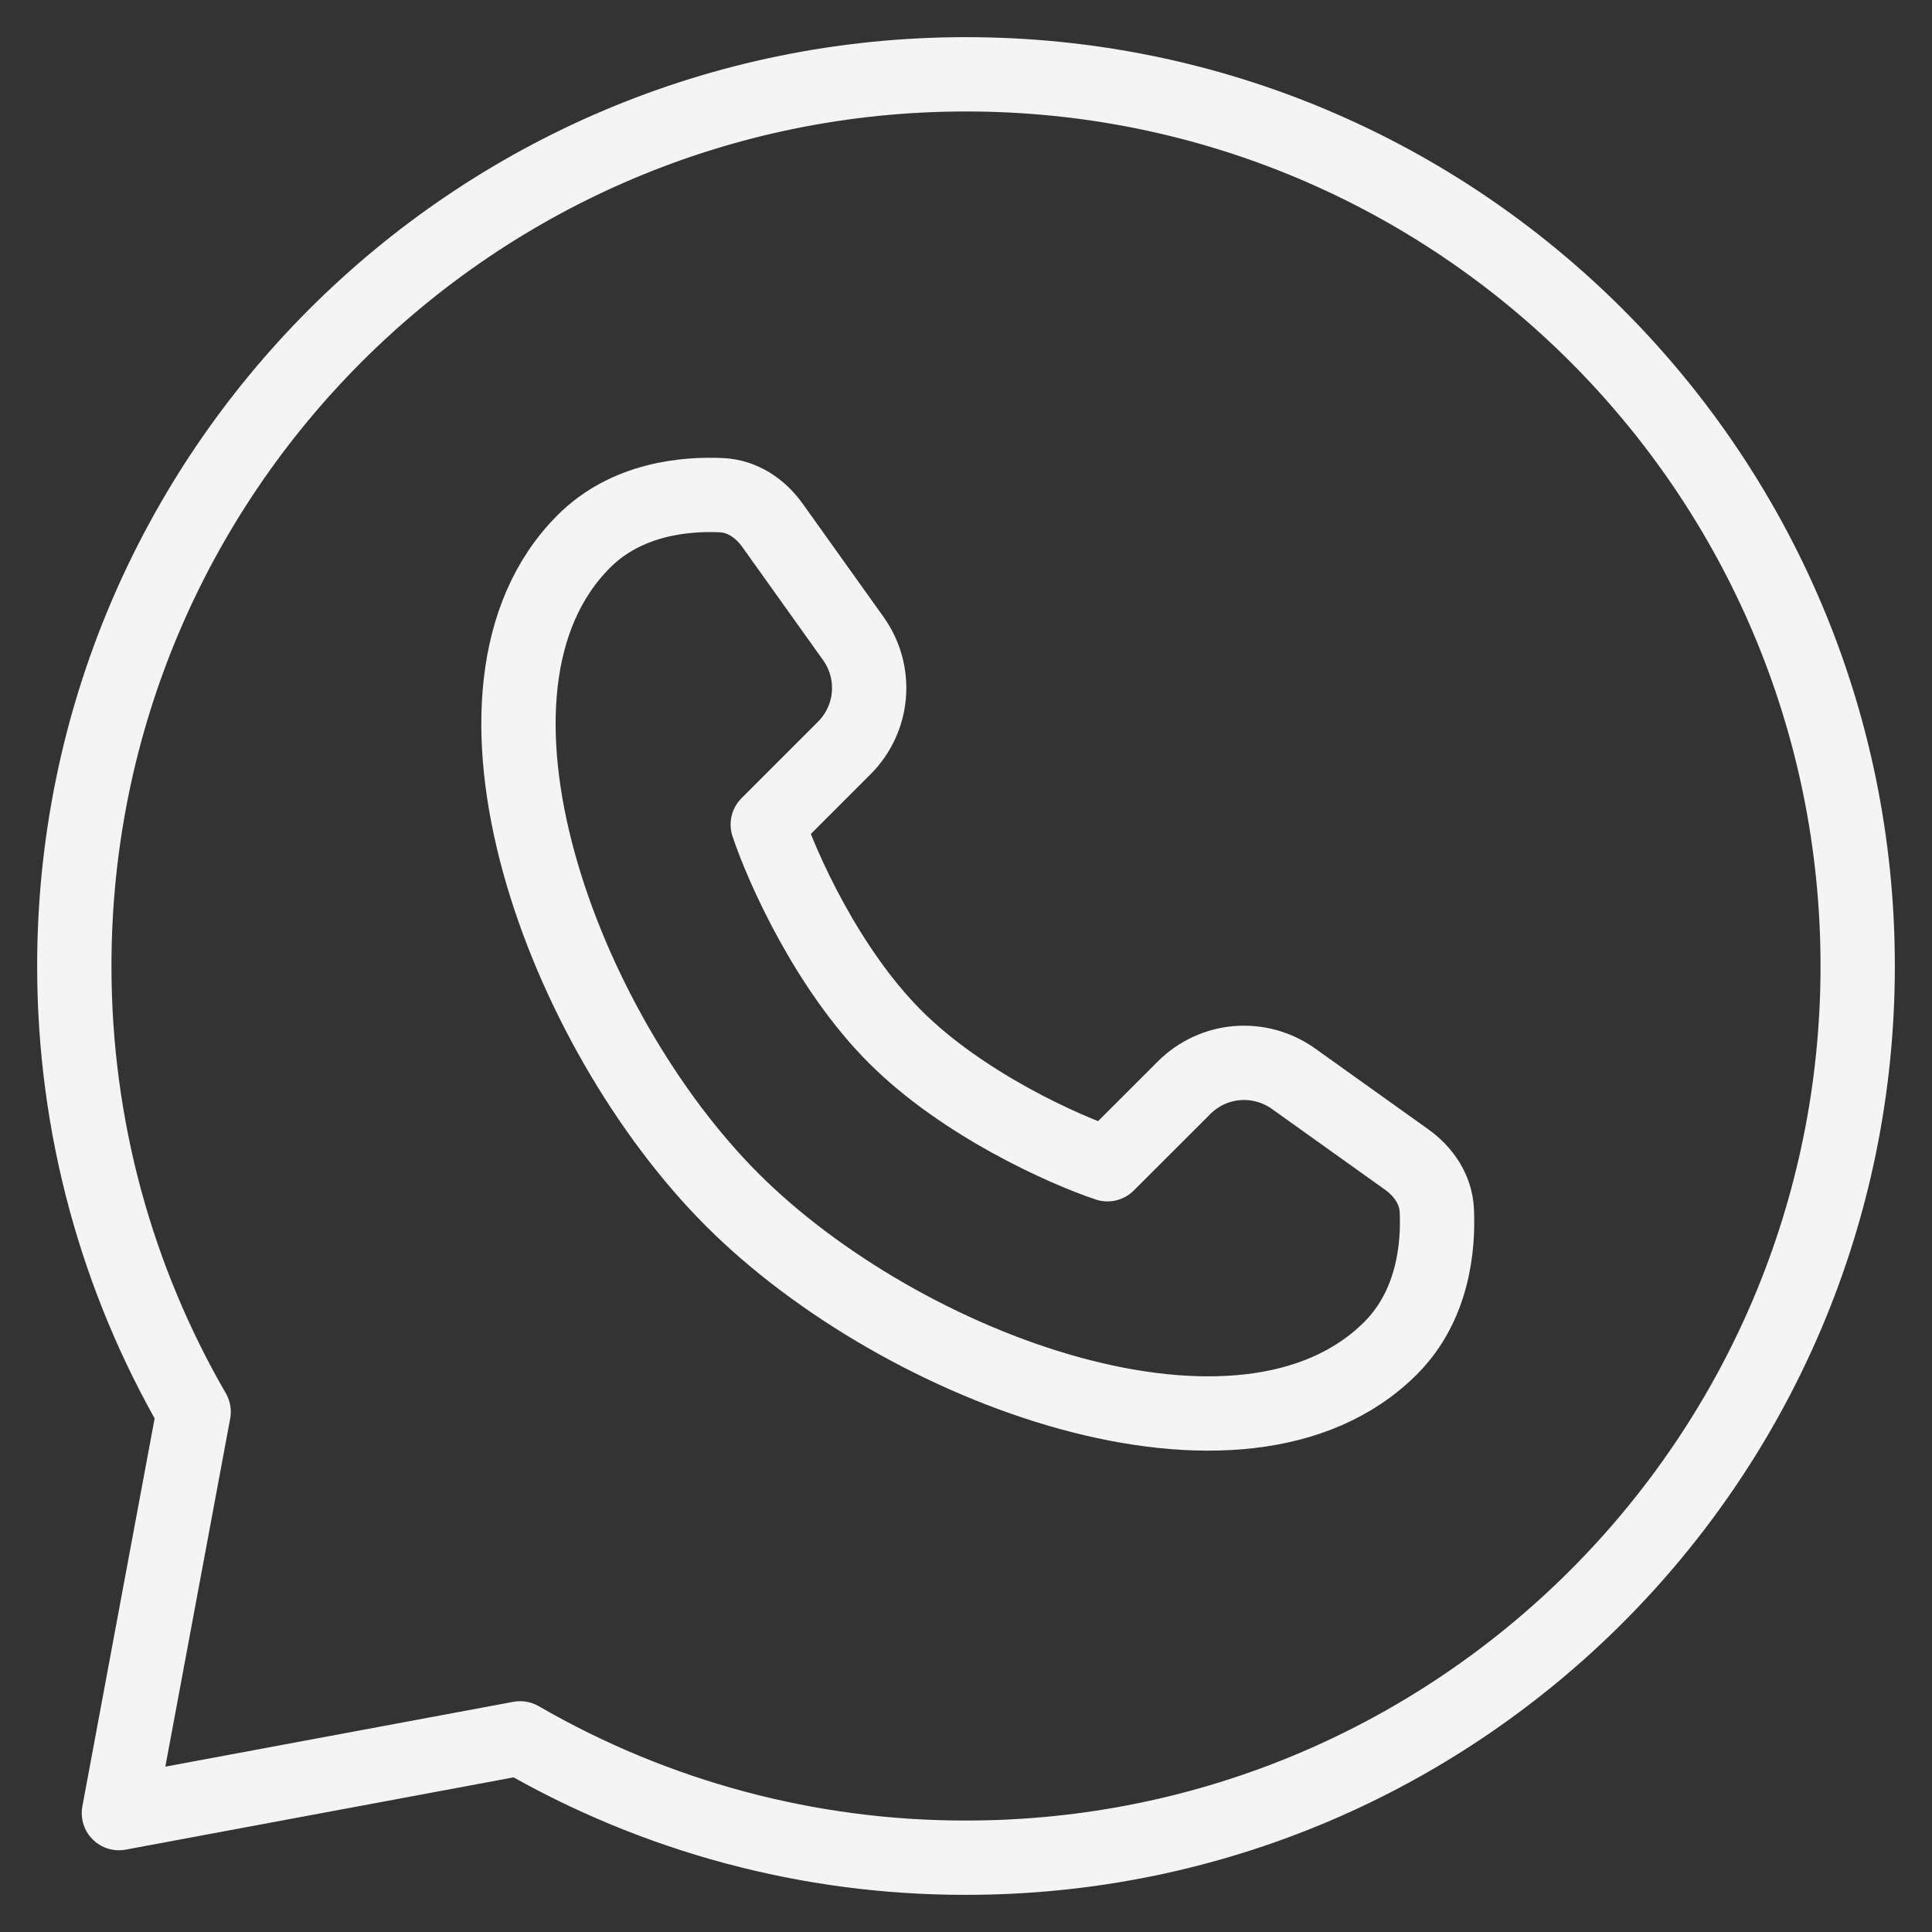 <?xml version="1.0" encoding="UTF-8"?> <svg xmlns="http://www.w3.org/2000/svg" width="26" height="26" viewBox="0 0 26 26" fill="none"><rect x="0" y="0" width="26" height="26" fill="#333333" stroke="none"/><path d="M18.714 18.143C16.726 20.131 12.144 18.437 9.854 16.146C7.563 13.856 5.868 9.274 7.857 7.286C8.433 6.71 9.226 6.641 9.711 6.664C9.991 6.677 10.233 6.841 10.396 7.07L11.484 8.594C11.642 8.815 11.715 9.083 11.693 9.353C11.671 9.622 11.553 9.875 11.362 10.066L10.332 11.096C10.522 11.668 11.132 13.039 12.047 13.953C12.961 14.867 14.332 15.478 14.904 15.668L15.934 14.639C16.125 14.447 16.377 14.33 16.647 14.307C16.916 14.285 17.185 14.359 17.405 14.515L18.93 15.604C19.159 15.767 19.323 16.009 19.336 16.289C19.359 16.774 19.29 17.567 18.714 18.143Z" stroke="#F4F4F4" stroke-linejoin="round"></path><path d="M13 25C19.627 25 25 19.627 25 13C25 6.373 19.627 1 13 1C6.373 1 1 6.373 1 13C1 15.185 1.584 17.235 2.606 19L1.6 24.4L7 23.394C8.823 24.449 10.893 25.003 13 25Z" stroke="#F4F4F4" stroke-linejoin="round"></path></svg> 